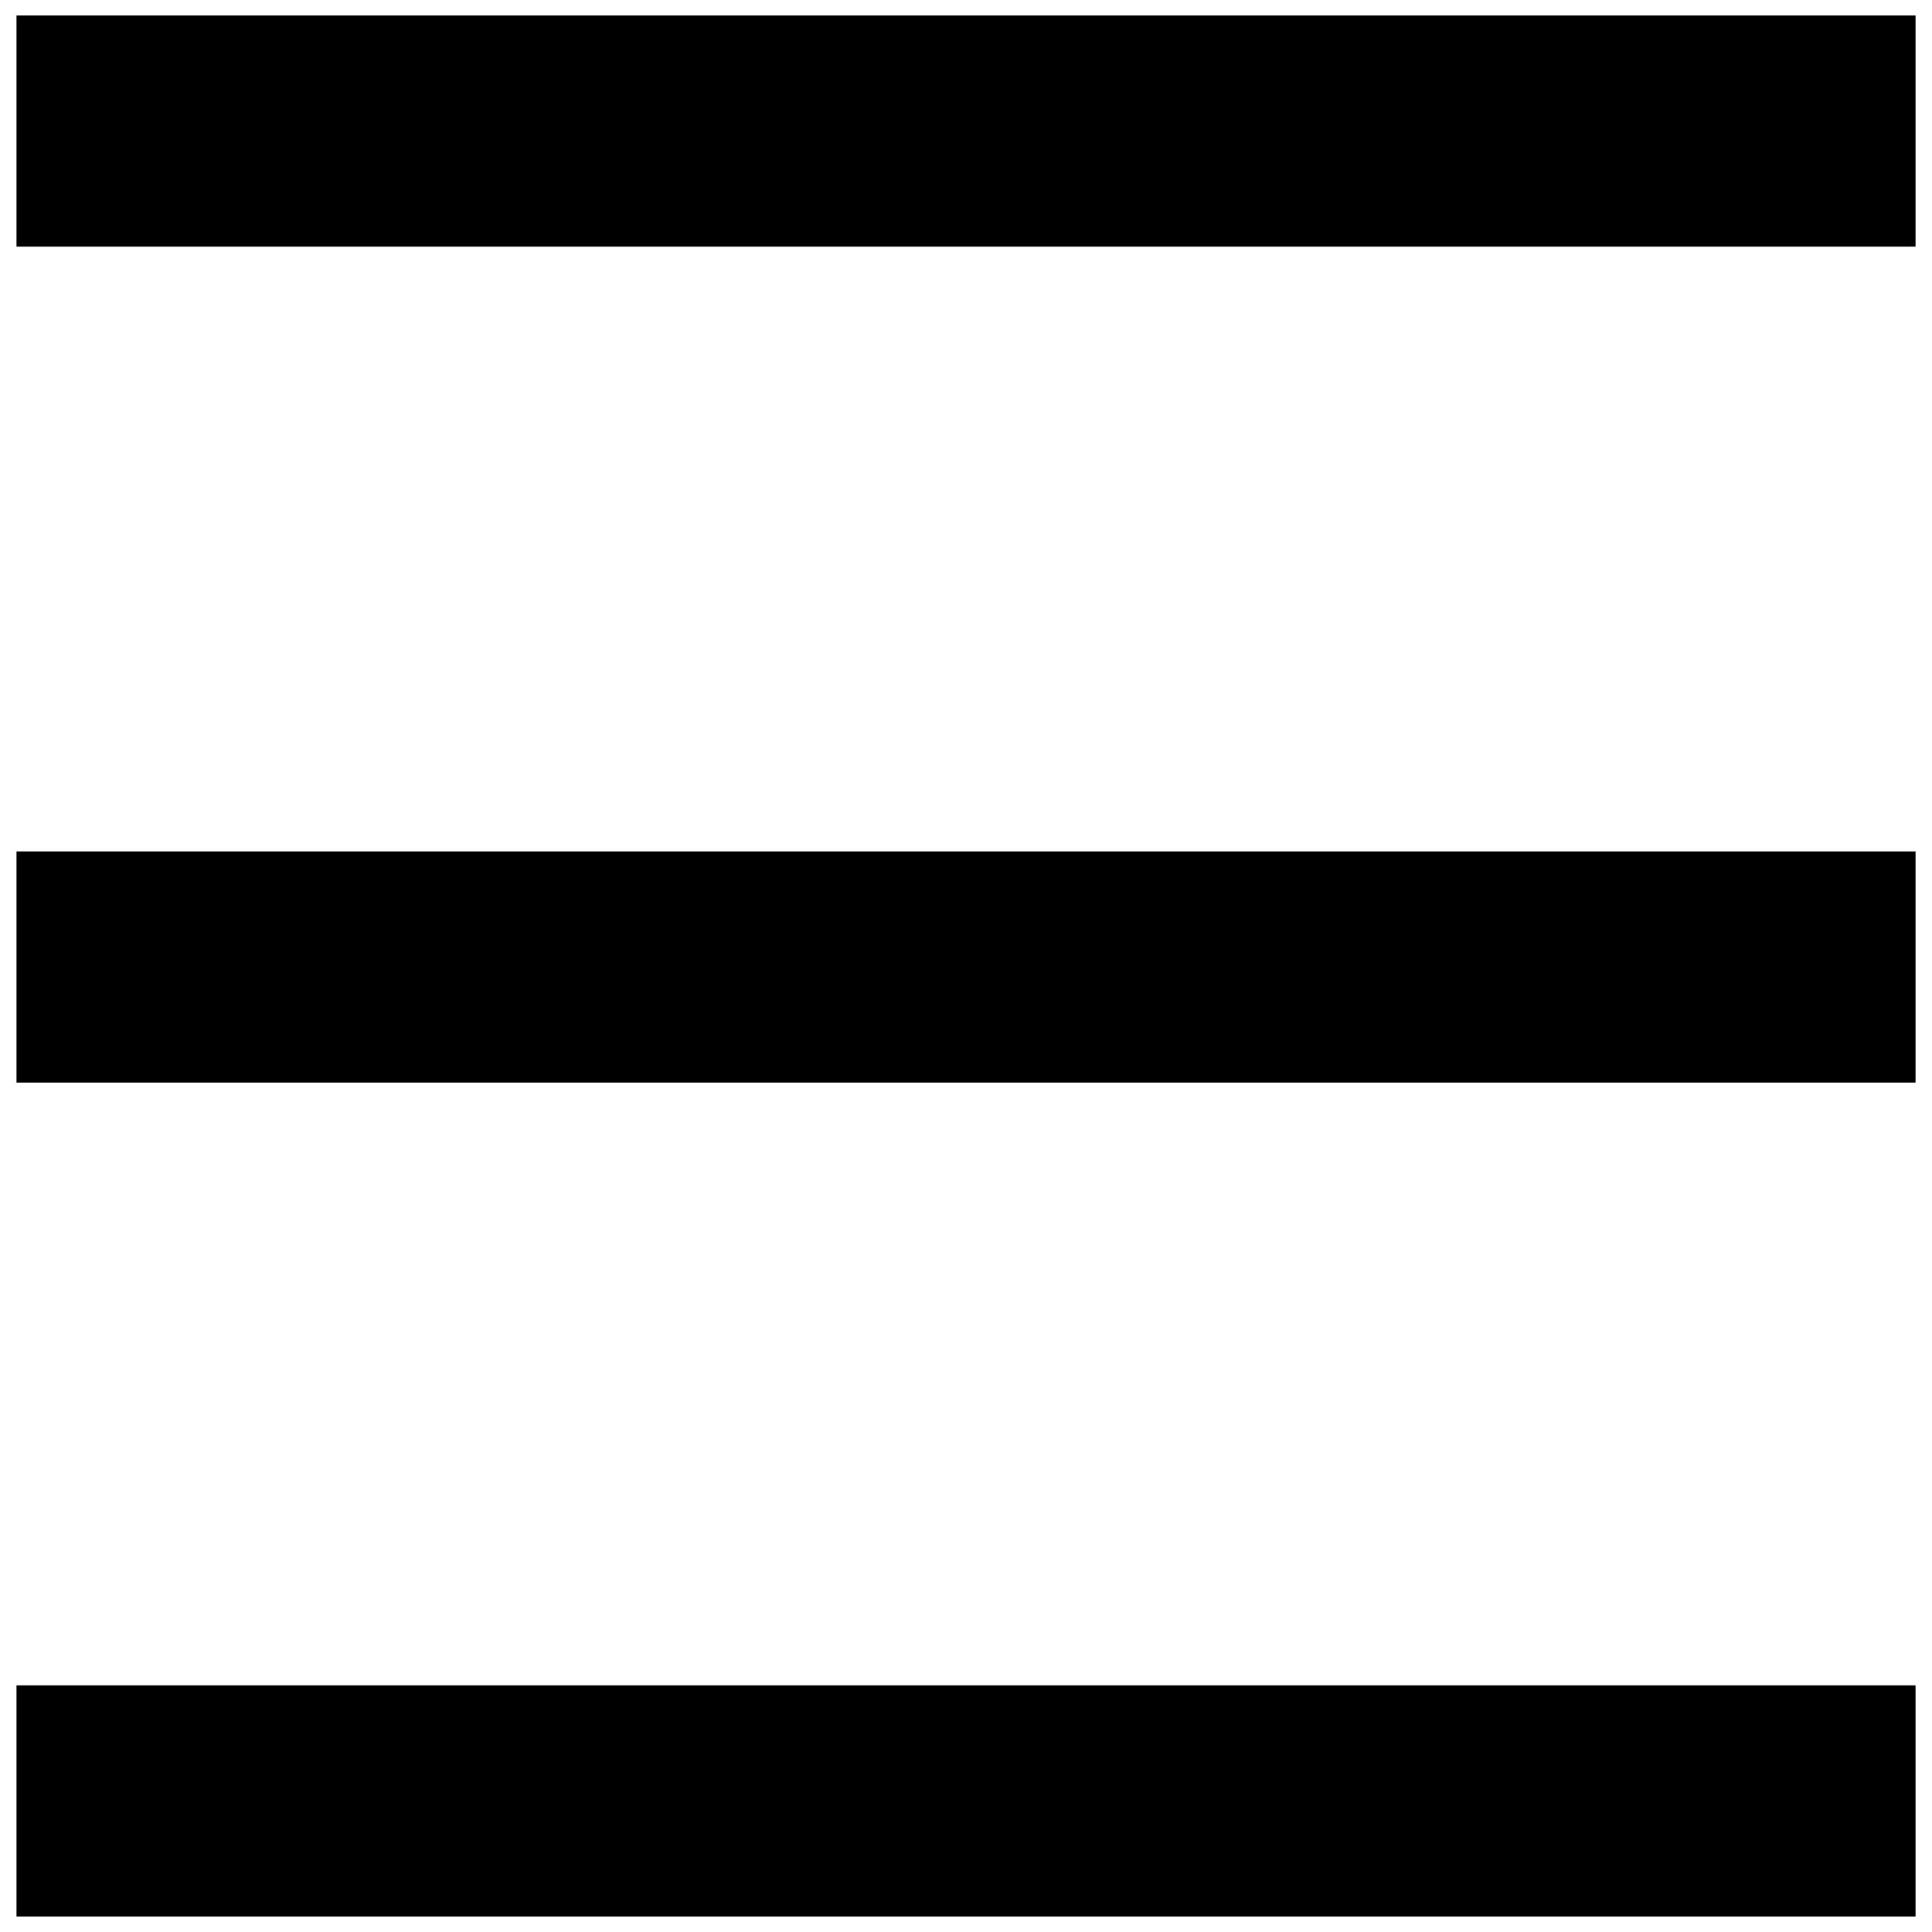 <?xml version="1.0" encoding="UTF-8"?>
<!-- The Best Svg Icon site in the world: iconSvg.co, Visit us! https://iconsvg.co -->
<svg width="800px" height="800px" version="1.1" viewBox="144 144 512 512" xmlns="http://www.w3.org/2000/svg">
 <defs>
  <clipPath id="a">
   <path d="m148.09 148.09h503.81v503.81h-503.81z"/>
  </clipPath>
 </defs>
 <g clip-path="url(#a)">
  <path d="m148.37 621.27v-30.633h503.27v61.266h-503.27zm0-221v-30.633h503.27v61.266h-503.27zm0-221.55v-30.633h503.27v61.266h-503.27z"/>
 </g>
</svg>